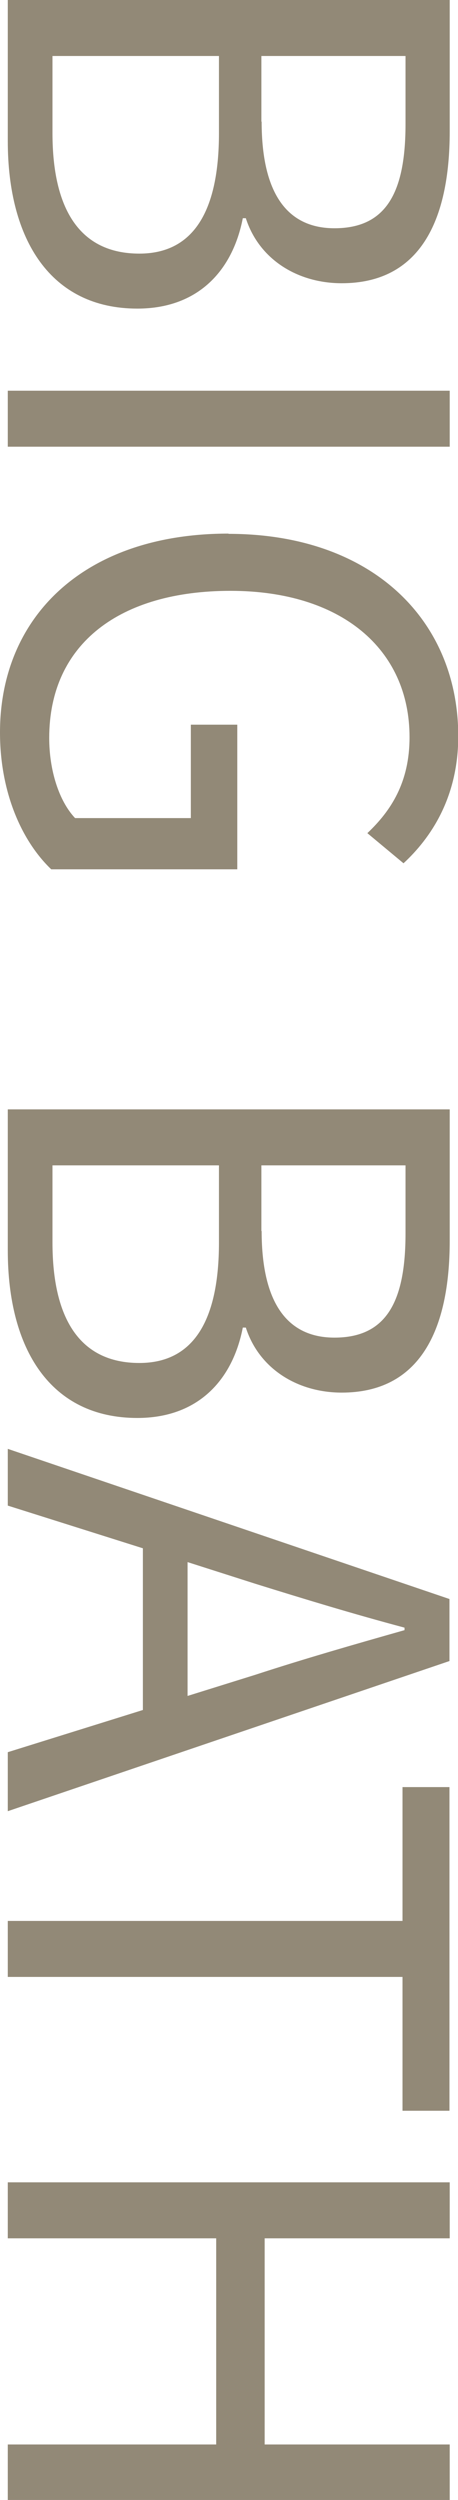 <?xml version="1.0" encoding="UTF-8"?>
<svg id="_レイヤー_2" data-name="レイヤー 2" xmlns="http://www.w3.org/2000/svg" viewBox="0 0 18.24 99.56">
  <defs>
    <style>
      .cls-1 {
        fill: #928977;
        stroke-width: 0px;
      }
    </style>
  </defs>
  <g id="_文字" data-name="文字">
    <g>
      <path class="cls-1" d="m17.91,0v5.23c0,3.58-1.2,6.05-4.3,6.05-1.75,0-3.29-.94-3.82-2.59h-.12c-.41,2.11-1.8,3.6-4.2,3.6C2.02,12.29.31,9.55.31,5.62V0h17.59ZM2.09,5.3c0,3.02,1.08,4.8,3.46,4.8,2.18,0,3.17-1.73,3.17-4.8v-3.07H2.09v3.07Zm8.33-.46c0,3.02,1.13,4.25,2.9,4.25,2.06,0,2.83-1.42,2.83-4.15v-2.71h-5.74v2.62Z"/>
      <path class="cls-1" d="m17.91,15.56v2.23H.31v-2.23h17.59Z"/>
      <path class="cls-1" d="m9.1,21.26c5.69,0,9.15,3.41,9.15,8.06,0,2.45-1.1,4.06-2.18,5.06l-1.44-1.2c.94-.89,1.68-2.02,1.68-3.82,0-3.53-2.74-5.83-7.13-5.83s-7.22,2.09-7.22,5.86c0,1.27.38,2.5,1.03,3.19h4.61v-3.72h1.85v5.76H2.04c-1.18-1.13-2.04-3.07-2.04-5.45,0-4.63,3.38-7.92,9.1-7.92Z"/>
      <path class="cls-1" d="m17.91,44.18v5.23c0,3.58-1.2,6.05-4.3,6.05-1.75,0-3.29-.94-3.82-2.59h-.12c-.41,2.11-1.8,3.6-4.2,3.6-3.46,0-5.16-2.74-5.16-6.67v-5.62h17.59Zm-15.82,5.3c0,3.02,1.08,4.8,3.46,4.8,2.18,0,3.17-1.73,3.17-4.8v-3.07H2.09v3.07Zm8.33-.46c0,3.02,1.13,4.25,2.9,4.25,2.06,0,2.83-1.42,2.83-4.15v-2.71h-5.74v2.62Z"/>
      <path class="cls-1" d="m5.69,68.09v-6.43l-5.38-1.7v-2.26l17.59,5.98v2.47L.31,72.13v-2.35l5.38-1.68Zm1.78-.55l2.69-.84c1.99-.65,3.91-1.2,5.95-1.78v-.1c-2.06-.55-3.96-1.13-5.95-1.75l-2.69-.86v5.33Z"/>
      <path class="cls-1" d="m16.03,76.5v-5.33h1.87v12.89h-1.87v-5.33H.31v-2.23h15.72Z"/>
      <path class="cls-1" d="m17.91,86.91v2.23h-7.37v8.21h7.37v2.21H.31v-2.21h8.3v-8.21H.31v-2.23h17.59Z"/>
    </g>
  </g>
</svg>
